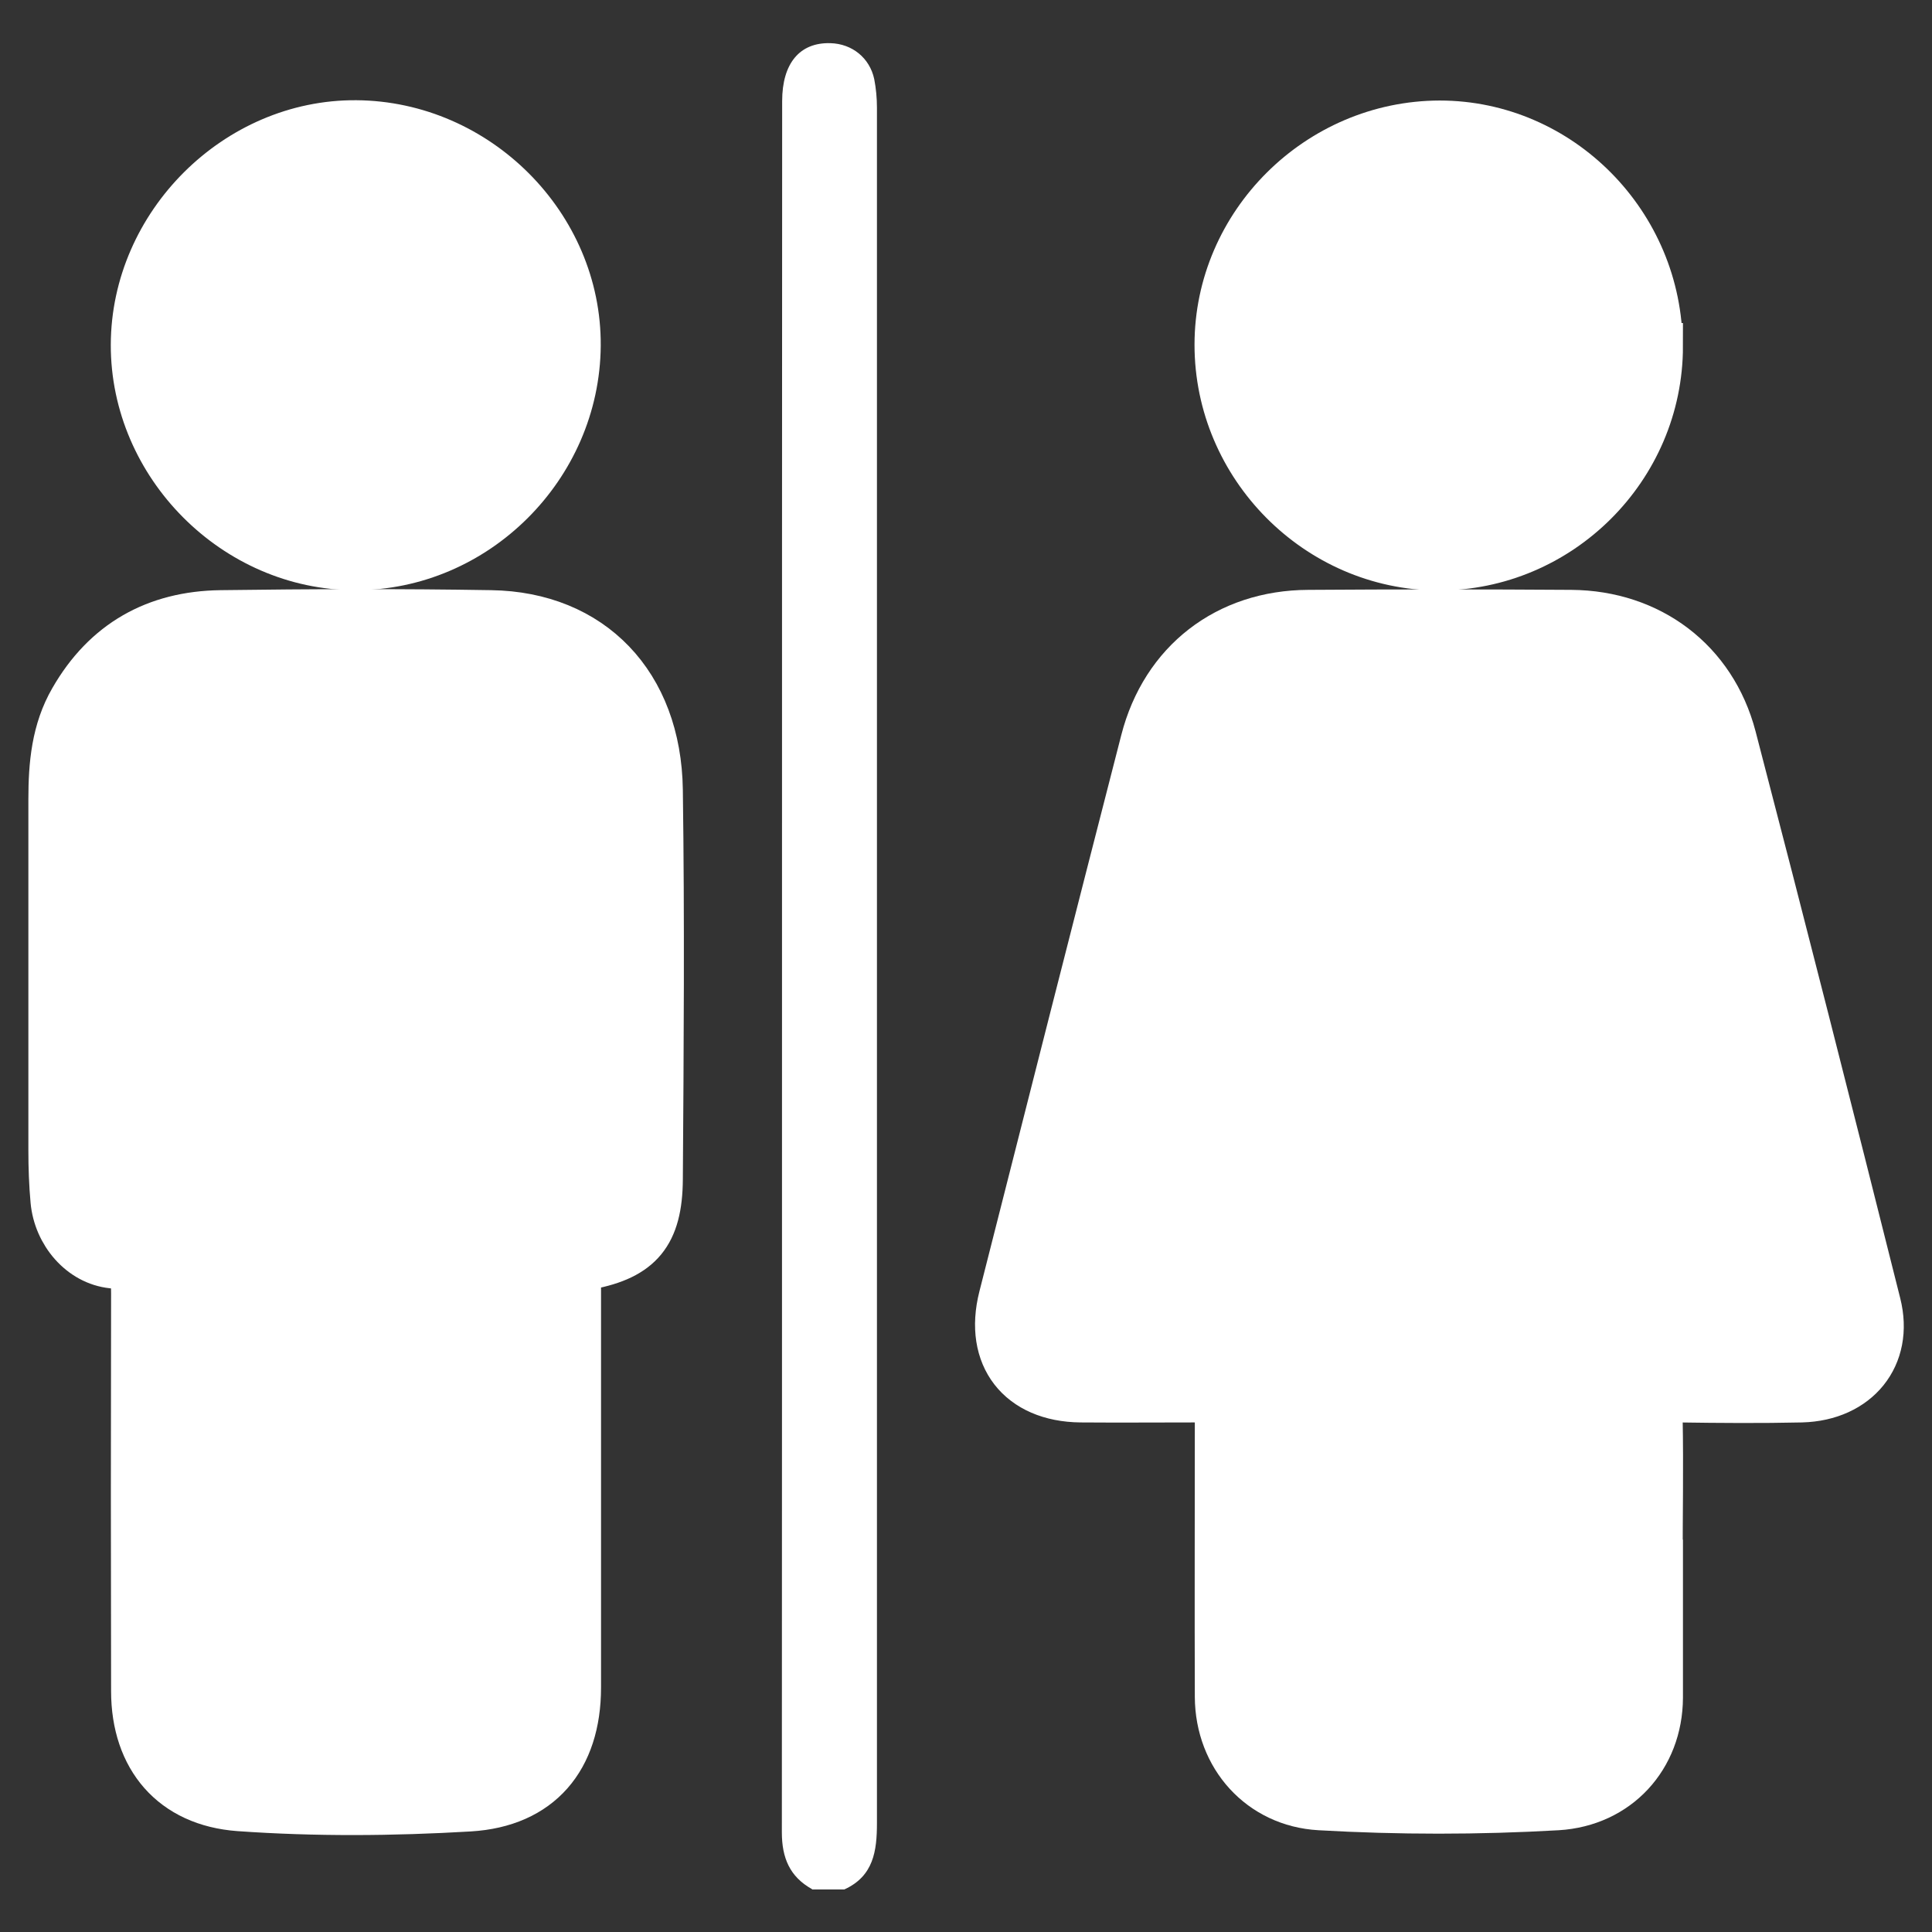 <?xml version="1.0" encoding="UTF-8"?><svg id="Layer_1" xmlns="http://www.w3.org/2000/svg" viewBox="0 0 64 64"><rect x="0" y="0" width="64" height="64" fill="#333333" stroke="none"/><defs><style>.cls-1{stroke:#fff;stroke-miterlimit:10;stroke-width:1.54px;}.cls-1,.cls-2{fill:#fff;}.cls-2{stroke-width:0px;}</style></defs><path class="cls-2" d="m26.9,62.58c-.74-.41-1-1.04-1-1.88.01-19.12,0-38.24.01-57.35,0-1.25.58-1.95,1.6-1.92.72.02,1.3.49,1.45,1.19.06.31.09.63.09.95,0,18.94,0,37.88,0,56.82,0,.92-.11,1.76-1.08,2.2h-1.07Z"/><path class="cls-1" d="m19.14,49.39c0,2.17,0,4.34,0,6.51,0,2.36-1.26,3.86-3.59,4-2.54.15-5.09.17-7.63-.01-2.2-.16-3.47-1.66-3.47-3.87-.01-4.4-.01-8.79,0-13.19,0-.54-.04-.85-.73-.92-1.04-.11-1.84-1.06-1.94-2.13-.05-.55-.07-1.11-.07-1.67,0-3.88,0-7.76,0-11.64,0-1.14.1-2.27.69-3.29,1.09-1.9,2.76-2.83,4.91-2.86,2.98-.04,5.97-.05,8.95,0,3.33.05,5.54,2.34,5.59,5.85.06,4.3.03,8.59,0,12.89-.01,1.81-.65,2.57-2.35,2.89-.42.08-.36.36-.36.62,0,2.27,0,4.54,0,6.8Z"/><path class="cls-1" d="m11.77,18.78c-3.98,0-7.34-3.38-7.33-7.36.01-3.98,3.4-7.36,7.36-7.33,4.01.03,7.36,3.39,7.33,7.36-.03,4.01-3.38,7.34-7.36,7.33Z"/><path class="cls-1" d="m54.98,51.77c0,1.49,0,2.98,0,4.47-.01,1.98-1.4,3.5-3.39,3.62-2.62.15-5.25.15-7.87,0-1.96-.11-3.36-1.67-3.37-3.65-.01-3.02,0-6.05,0-9.07q0-.79-.79-.79c-1.25,0-2.51.01-3.76,0-2.02-.02-3.11-1.41-2.61-3.38,1.56-6.15,3.12-12.29,4.7-18.43.67-2.61,2.76-4.22,5.45-4.23,2.9-.02,5.81-.02,8.71,0,2.6.02,4.7,1.59,5.36,4.11,1.63,6.25,3.22,12.51,4.79,18.77.44,1.74-.68,3.11-2.52,3.16-1.35.03-2.71.02-4.06,0-.49,0-.66.16-.65.65.03,1.59,0,3.18,0,4.77Z"/><path class="cls-1" d="m54.98,11.47c0,4.03-3.32,7.33-7.34,7.32-4-.02-7.3-3.35-7.3-7.37,0-4,3.33-7.31,7.35-7.32,3.99,0,7.28,3.33,7.28,7.37Z"/></svg>